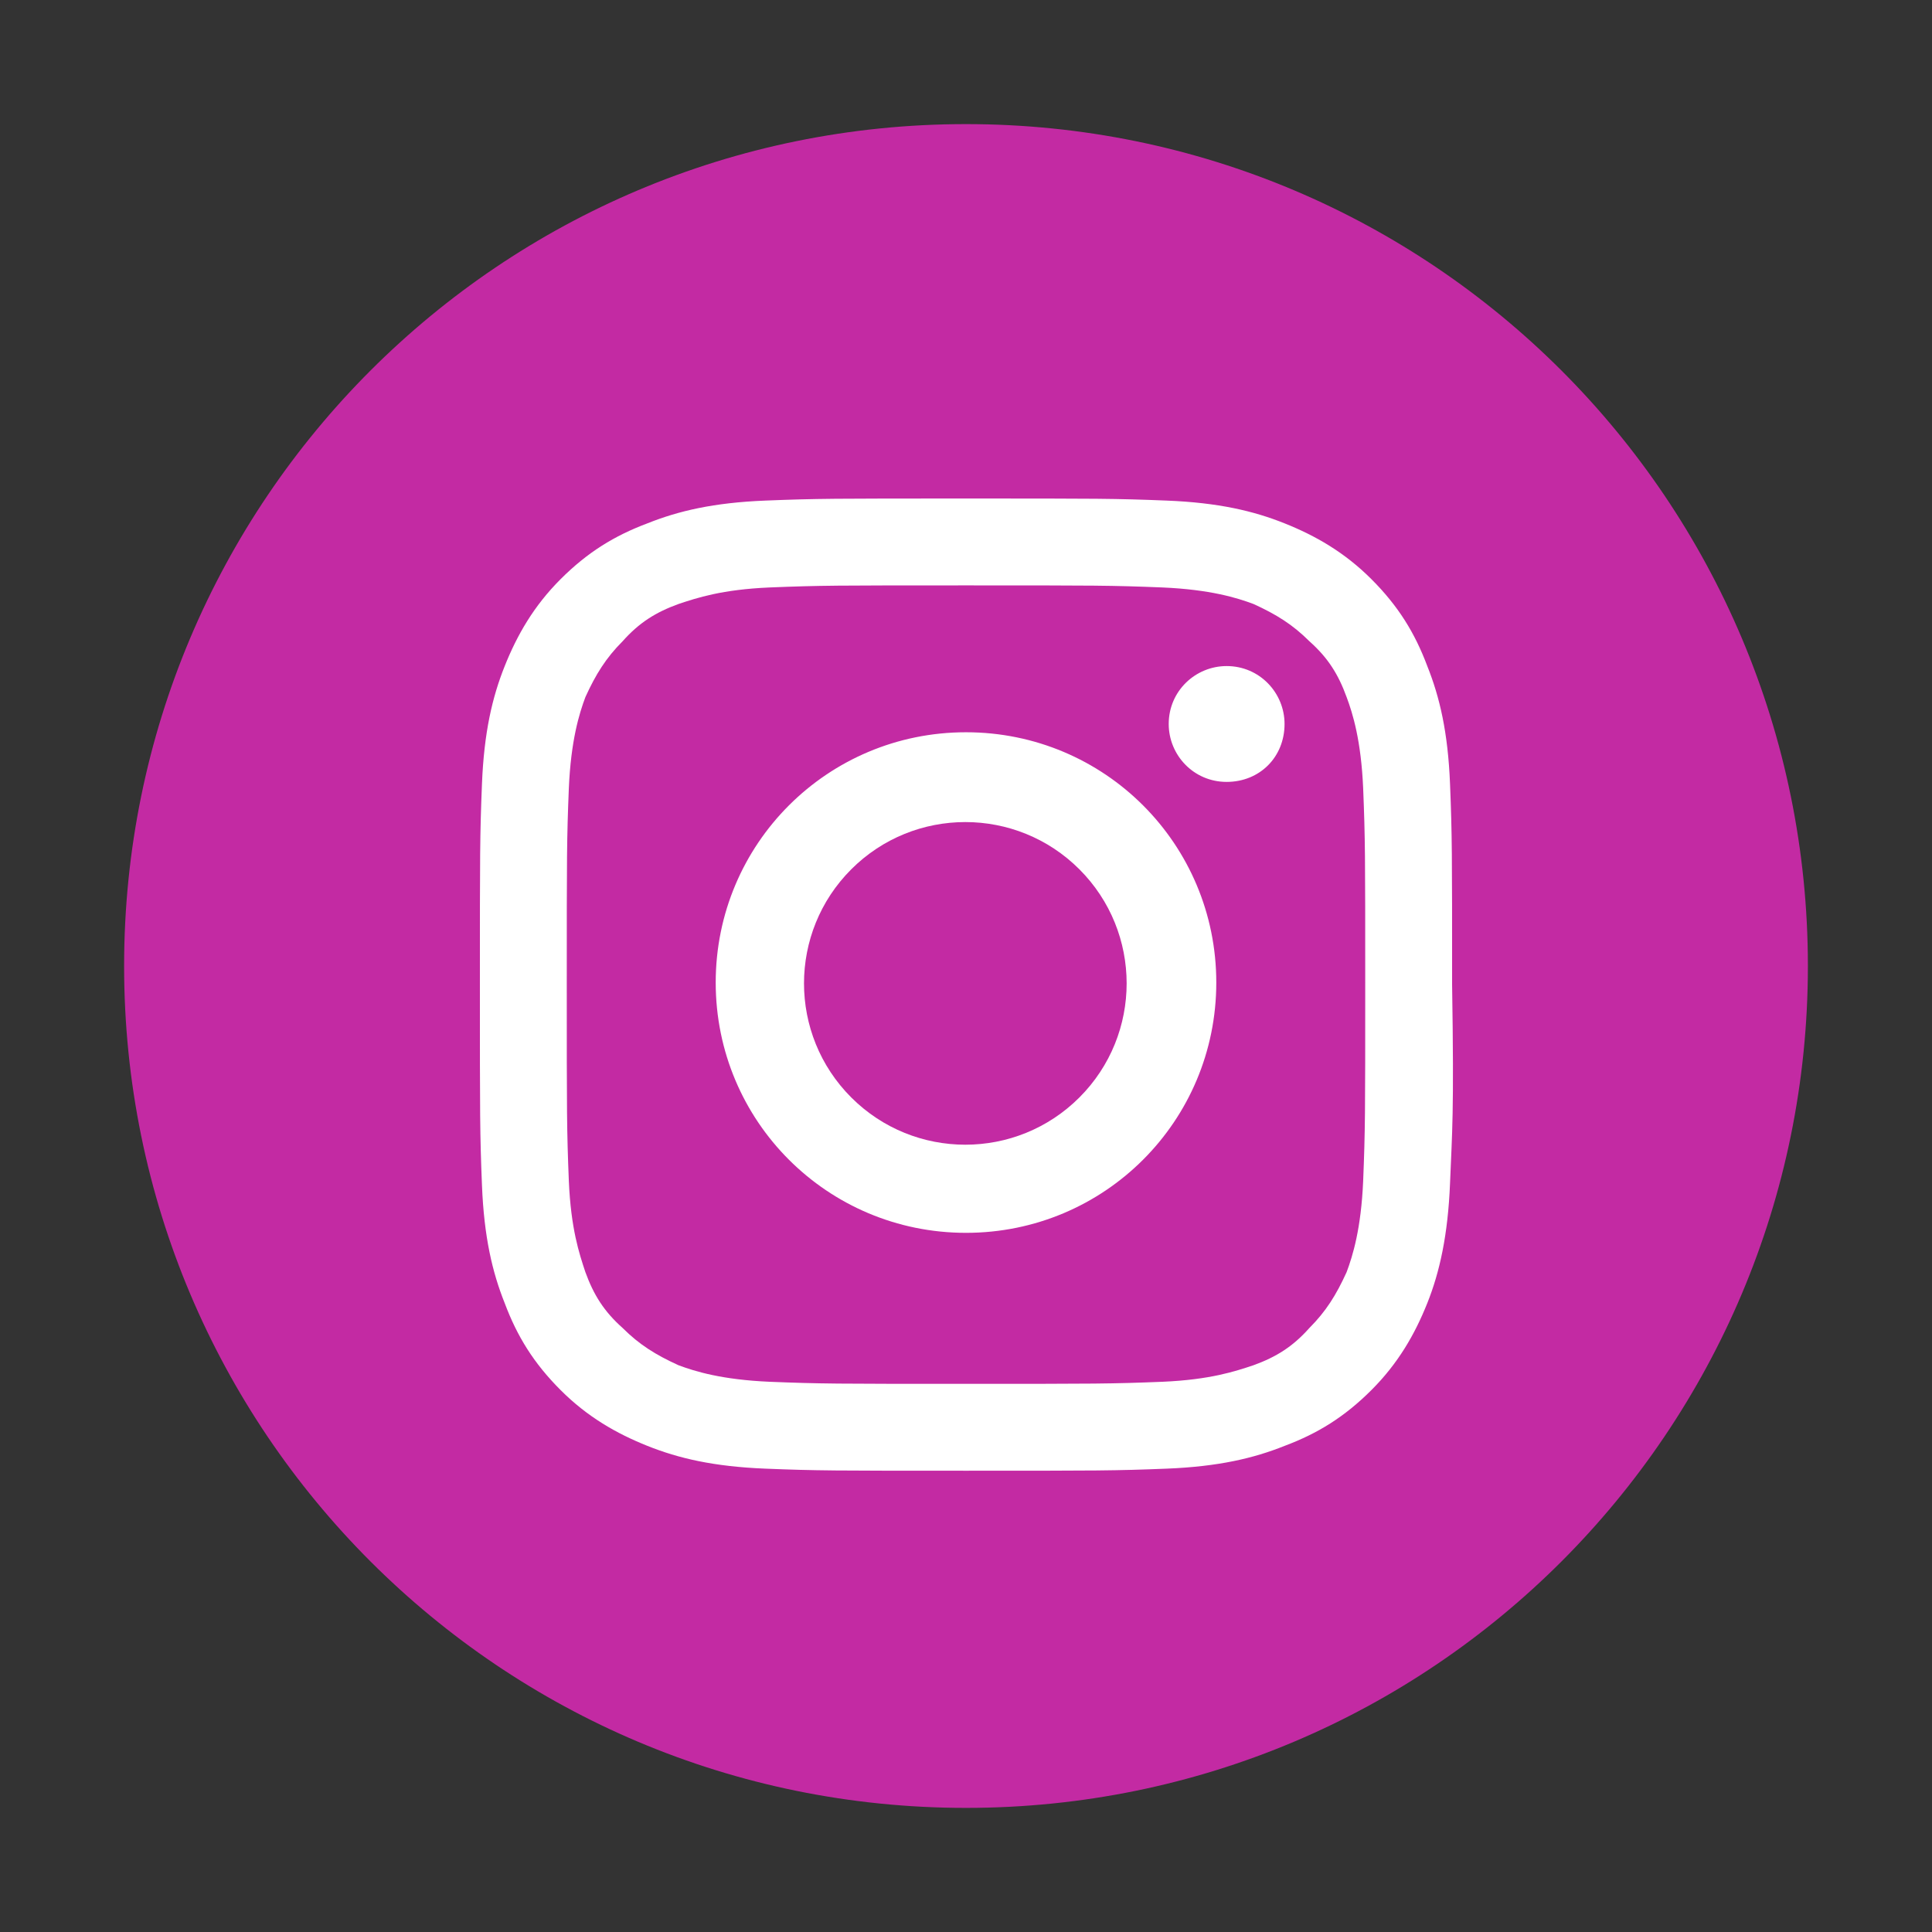 <?xml version="1.0" encoding="utf-8"?>
<!-- Generator: Adobe Illustrator 22.0.1, SVG Export Plug-In . SVG Version: 6.00 Build 0)  -->
<svg version="1.1" id="Objects" xmlns="http://www.w3.org/2000/svg" xmlns:xlink="http://www.w3.org/1999/xlink" x="0px" y="0px"
	 viewBox="0 0 93.4 93.4" style="enable-background:new 0 0 93.4 93.4;" xml:space="preserve">
<rect x="0" y="0" width="93.4" height="93.4" fill="#333333" stroke="none"/>
<style type="text/css">
	.st0{fill:#FFFFFF;}
	.st1{fill:#C32AA3;}
</style>
<g>
	<circle class="st0" cx="46.7" cy="47.5" r="33"/>
	<g>
		<path class="st1" d="M65.1,33.7c-0.4-1.1-0.9-1.9-1.8-2.7c-0.8-0.8-1.6-1.3-2.7-1.8c-0.8-0.3-2.1-0.7-4.4-0.8
			c-2.5-0.1-3.2-0.1-9.5-0.1c-6.3,0-7,0-9.5,0.1c-2.3,0.1-3.5,0.5-4.4,0.8c-1.1,0.4-1.9,0.9-2.7,1.8c-0.8,0.8-1.3,1.6-1.8,2.7
			c-0.3,0.8-0.7,2.1-0.8,4.4c-0.1,2.5-0.1,3.2-0.1,9.5c0,6.3,0,7,0.1,9.5c0.1,2.3,0.5,3.5,0.8,4.4c0.4,1.1,0.9,1.9,1.8,2.7
			c0.8,0.8,1.6,1.3,2.7,1.8c0.8,0.3,2.1,0.7,4.4,0.8c2.5,0.1,3.2,0.1,9.5,0.1c6.3,0,7,0,9.5-0.1c2.3-0.1,3.5-0.5,4.4-0.8
			c1.1-0.4,1.9-0.9,2.7-1.8c0.8-0.8,1.3-1.6,1.8-2.7c0.3-0.8,0.7-2.1,0.8-4.4c0.1-2.5,0.1-3.2,0.1-9.5c0-6.3,0-7-0.1-9.5
			C65.8,35.8,65.4,34.5,65.1,33.7z M46.7,59.6c-6.7,0-12.1-5.4-12.1-12.1c0-6.7,5.4-12.1,12.1-12.1c6.7,0,12.1,5.4,12.1,12.1
			C58.8,54.2,53.4,59.6,46.7,59.6z M59.3,37.8c-1.6,0-2.8-1.3-2.8-2.8c0-1.6,1.3-2.8,2.8-2.8c1.6,0,2.8,1.3,2.8,2.8
			C62.1,36.6,60.9,37.8,59.3,37.8z"/>
		<path class="st1" d="M46.7,6C24.2,6,6,24.2,6,46.7c0,22.5,18.2,40.7,40.7,40.7c22.5,0,40.7-18.2,40.7-40.7
			C87.4,24.2,69.2,6,46.7,6z M70.1,57.2C70,59.7,69.6,61.5,69,63c-0.6,1.5-1.4,2.9-2.7,4.2c-1.3,1.3-2.6,2.1-4.2,2.7
			c-1.5,0.6-3.2,1-5.7,1.1c-2.5,0.1-3.3,0.1-9.7,0.1c-6.4,0-7.2,0-9.7-0.1c-2.5-0.1-4.2-0.5-5.7-1.1c-1.5-0.6-2.9-1.4-4.2-2.7
			c-1.3-1.3-2.1-2.6-2.7-4.2c-0.6-1.5-1-3.2-1.1-5.7c-0.1-2.5-0.1-3.3-0.1-9.7c0-6.4,0-7.2,0.1-9.7c0.1-2.5,0.5-4.2,1.1-5.7
			c0.6-1.5,1.4-2.9,2.7-4.2c1.3-1.3,2.6-2.1,4.2-2.7c1.5-0.6,3.2-1,5.7-1.1c2.5-0.1,3.3-0.1,9.7-0.1c6.4,0,7.2,0,9.7,0.1
			c2.5,0.1,4.2,0.5,5.7,1.1c1.5,0.6,2.9,1.4,4.2,2.7c1.3,1.3,2.1,2.6,2.7,4.2c0.6,1.5,1,3.2,1.1,5.7c0.1,2.5,0.1,3.3,0.1,9.7
			C70.3,53.9,70.2,54.7,70.1,57.2z"/>
		<ellipse transform="matrix(0.707 -0.707 0.707 0.707 -19.932 46.975)" class="st1" cx="46.7" cy="47.5" rx="7.8" ry="7.8"/>
	</g>
</g>
</svg>
